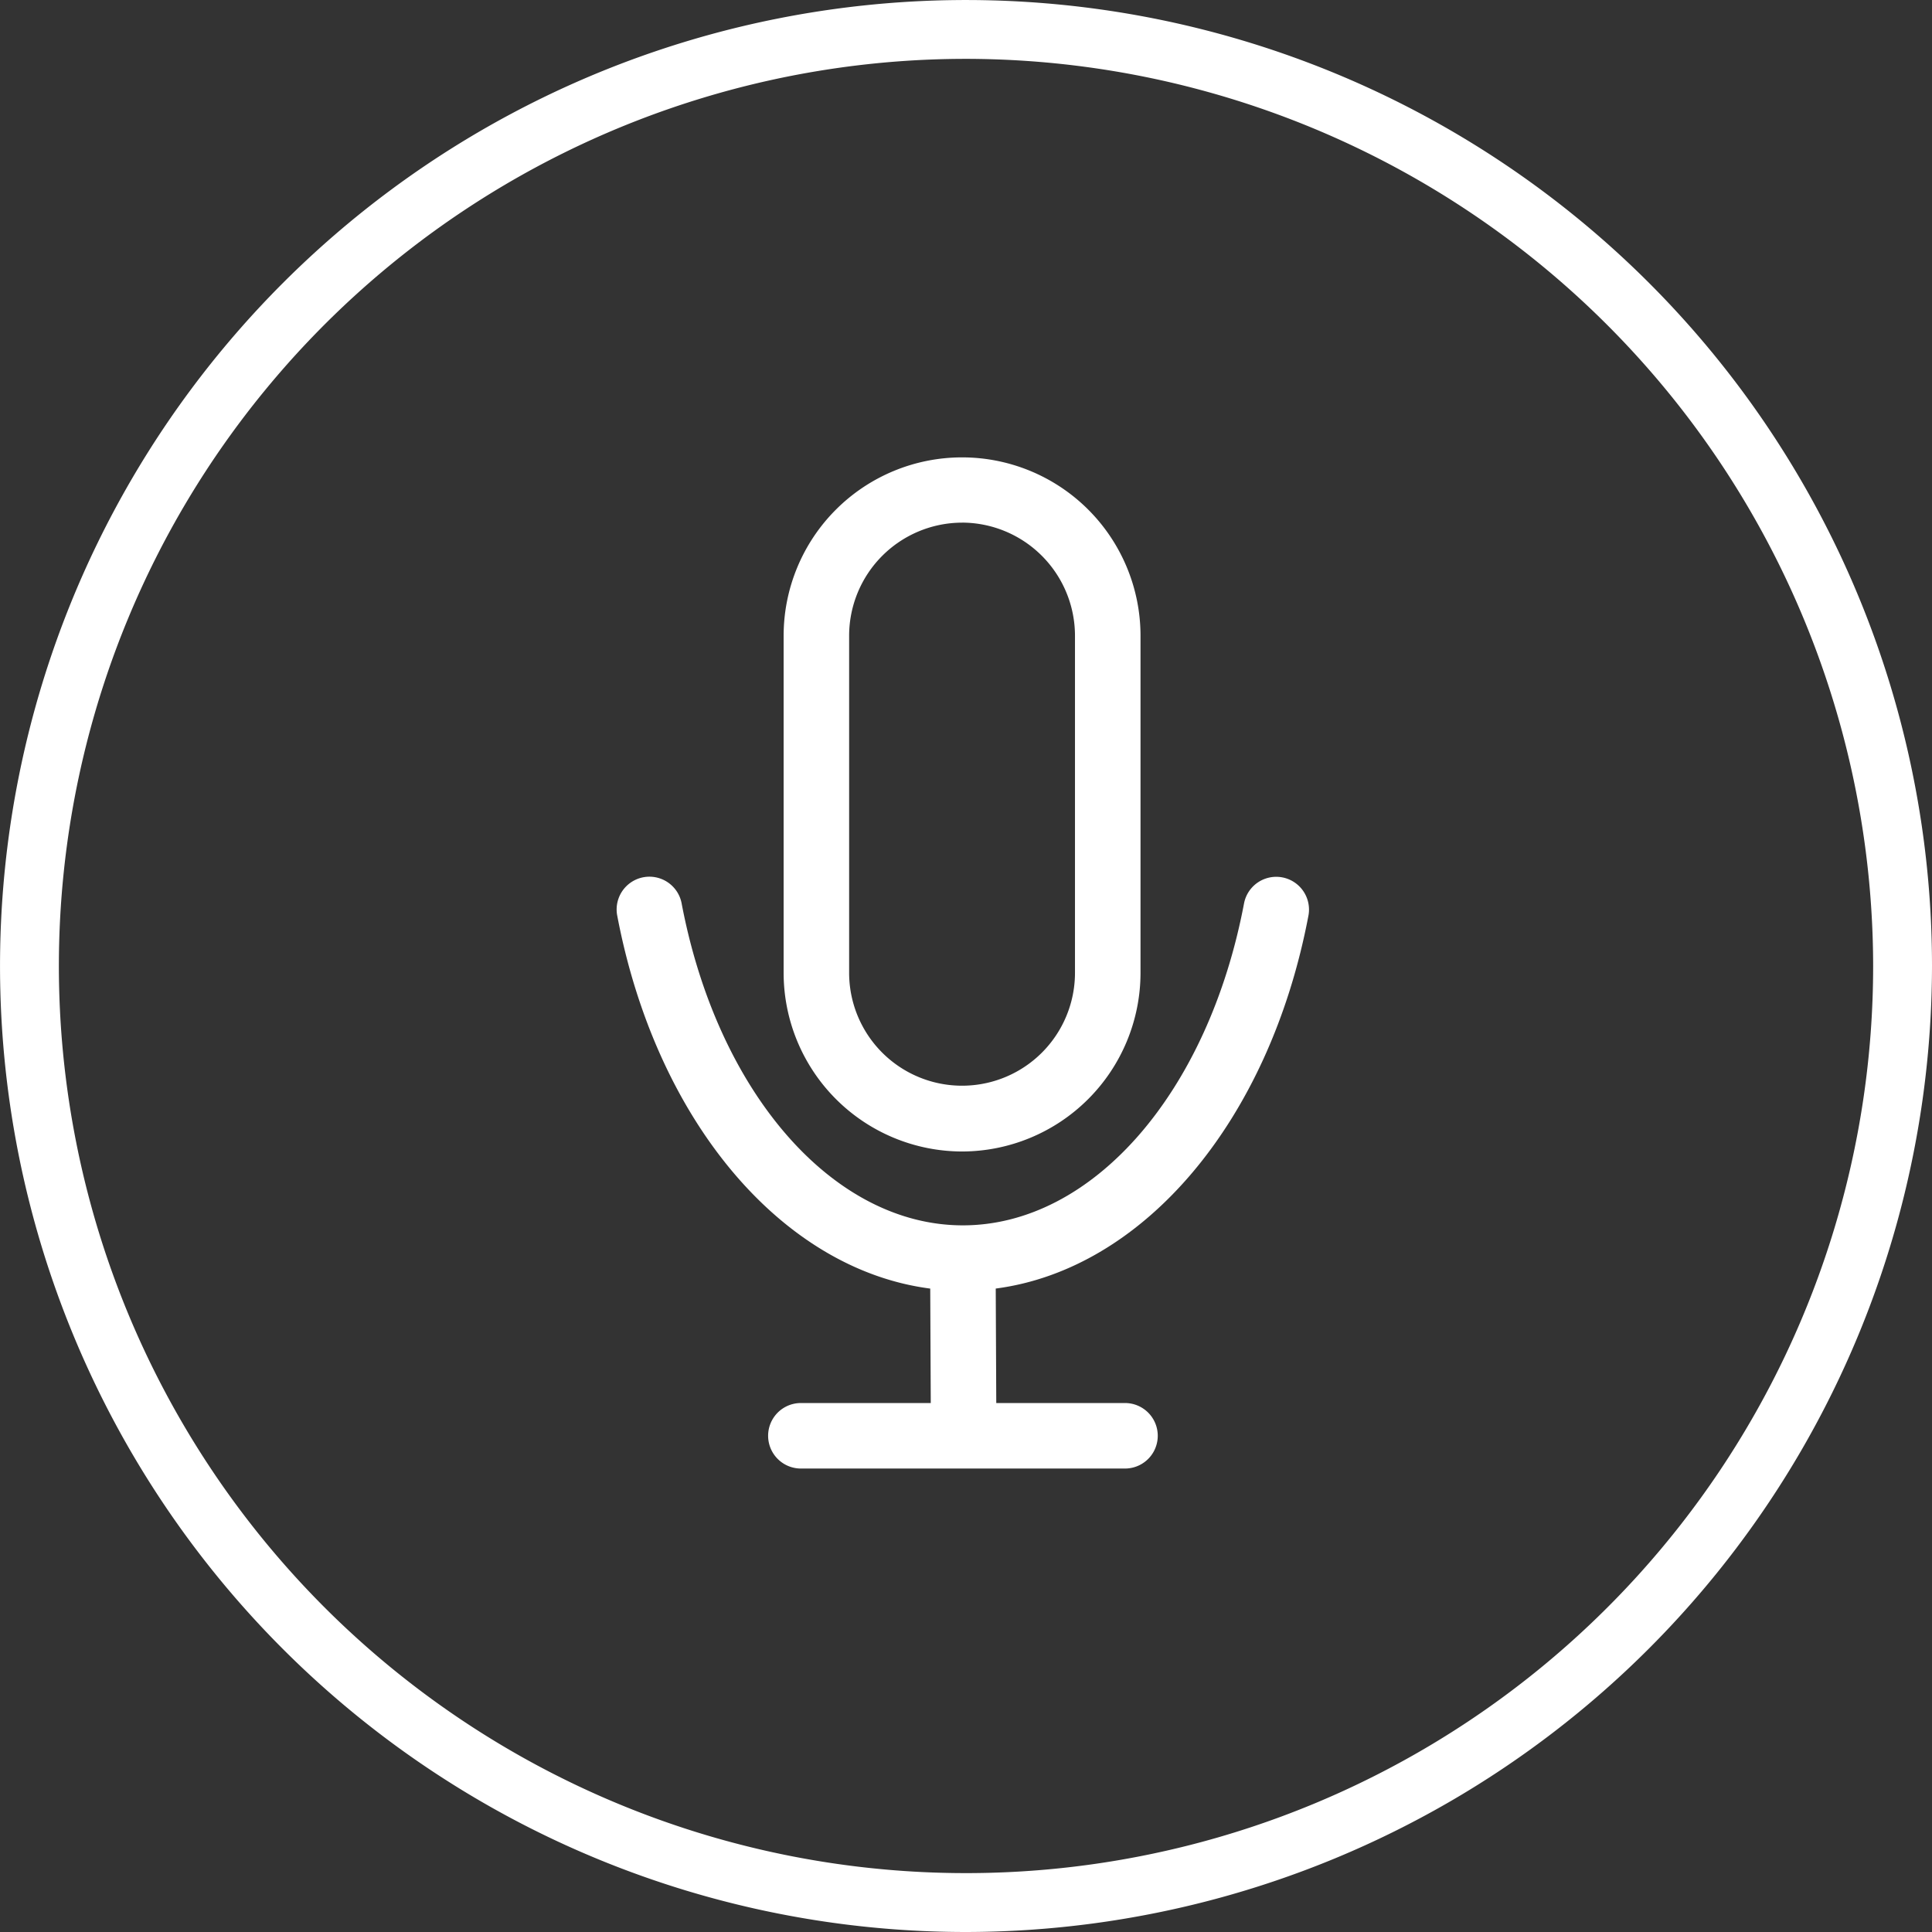 <svg xmlns="http://www.w3.org/2000/svg" width="65.655" height="65.655" viewBox="0 0 65.655 65.655"><rect x="0" y="0" width="65.655" height="65.655" fill="#333333" stroke="none"/><g id="f216916e-7e5f-4ba6-a752-2f2eea6523ad" data-name="Vrstva 2"><g id="e4497718-8f10-4143-980f-35524176b681" data-name="Vrstva 2"><g id="b7b6f4dc-4846-4dd1-a97f-da5013fe2bb8" data-name="product-page"><g id="fe705d17-1f7e-4c64-b7f5-1b6276d97f93" data-name="airloop-产品页-桌面端"><g id="f4887052-9883-4472-8985-7231ac5ef990" data-name="div"><g id="e76cedaa-097f-4cfd-9de4-43998b5f4571" data-name="icon/product-page/01"><path d="M32.828,65.655A32.827,32.827,0,1,1,65.655,32.828,32.865,32.865,0,0,1,32.828,65.655ZM32.828,2A30.827,30.827,0,1,0,63.655,32.828,30.863,30.863,0,0,0,32.828,2Z" fill="#fff"/></g></g></g></g><path d="M32.693,39.131a6.075,6.075,0,0,1-6.063-6.074v-11.45a6.064,6.064,0,1,1,12.128,0v11.45A6.075,6.075,0,0,1,32.693,39.131Zm0-21.37a3.846,3.846,0,0,0-3.837,3.847v11.45a3.837,3.837,0,1,0,7.675,0v-11.45A3.847,3.847,0,0,0,32.693,17.76Z" fill="#fff"/><path d="M44.468,31.097a1.114,1.114,0,0,0-2.189-.413c-1.218,6.45-5.149,10.957-9.559,10.957S24.378,37.133,23.16,30.68a1.114,1.114,0,0,0-2.189.413c1.324,7.011,5.613,12.046,10.641,12.697l.018,3.889H27.216a1.113,1.113,0,0,0,0,2.226H38.231a1.113,1.113,0,0,0,0-2.226H33.856l-.018-3.89C38.862,43.132,43.145,38.102,44.468,31.097Z" fill="#fff"/></g></g></svg>